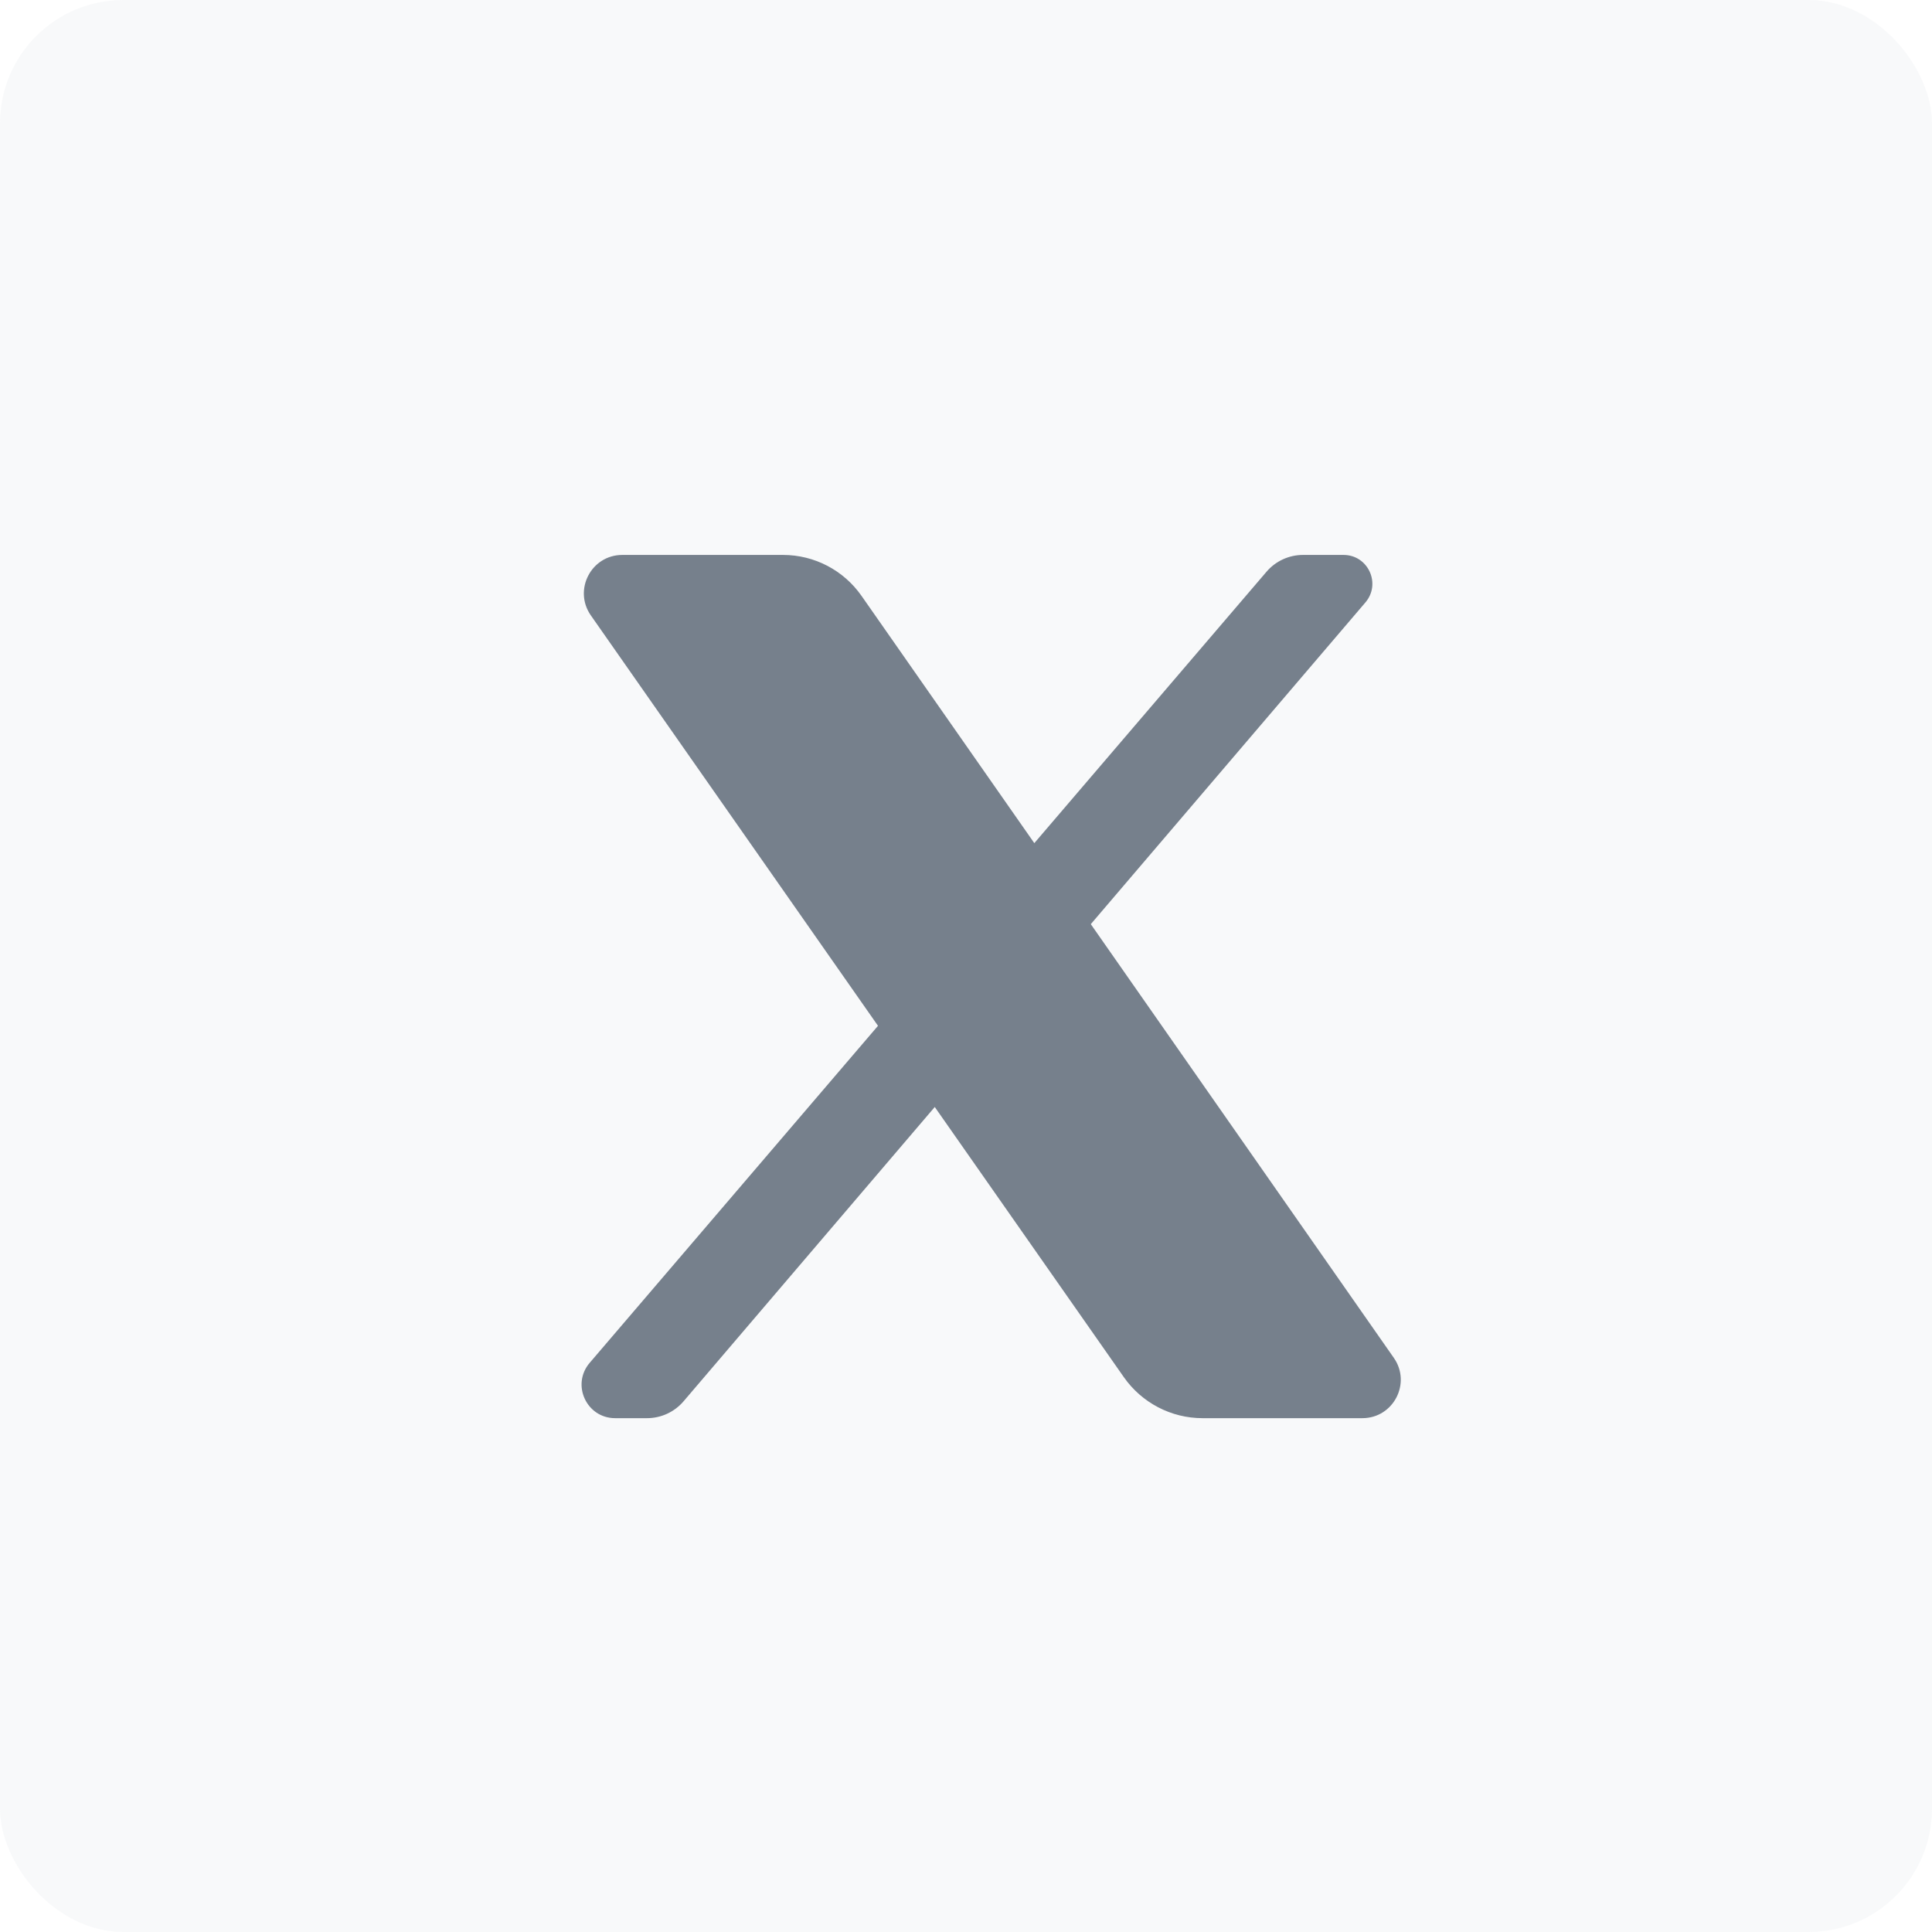 <svg width="47" height="47" viewBox="0 0 47 47" fill="none" xmlns="http://www.w3.org/2000/svg">
<rect width="47" height="47" rx="3" fill="#76808C" fill-opacity="0.05"/>
<path d="M15.139 13.5C14.384 13.5 13.941 14.35 14.373 14.97L21.359 24.955L14.346 33.153C13.892 33.683 14.268 34.5 14.965 34.5H15.74C16.082 34.5 16.407 34.35 16.629 34.09L22.74 26.93L27.341 33.504C27.778 34.127 28.492 34.5 29.253 34.5H33.142C33.897 34.5 34.339 33.651 33.908 33.033L26.536 22.482L33.217 14.655C33.605 14.2 33.282 13.5 32.684 13.5H31.698C31.357 13.5 31.033 13.649 30.811 13.908L25.162 20.511L20.96 14.498C20.524 13.873 19.812 13.5 19.049 13.5H15.139Z" fill="#76808C"/>
</svg>

